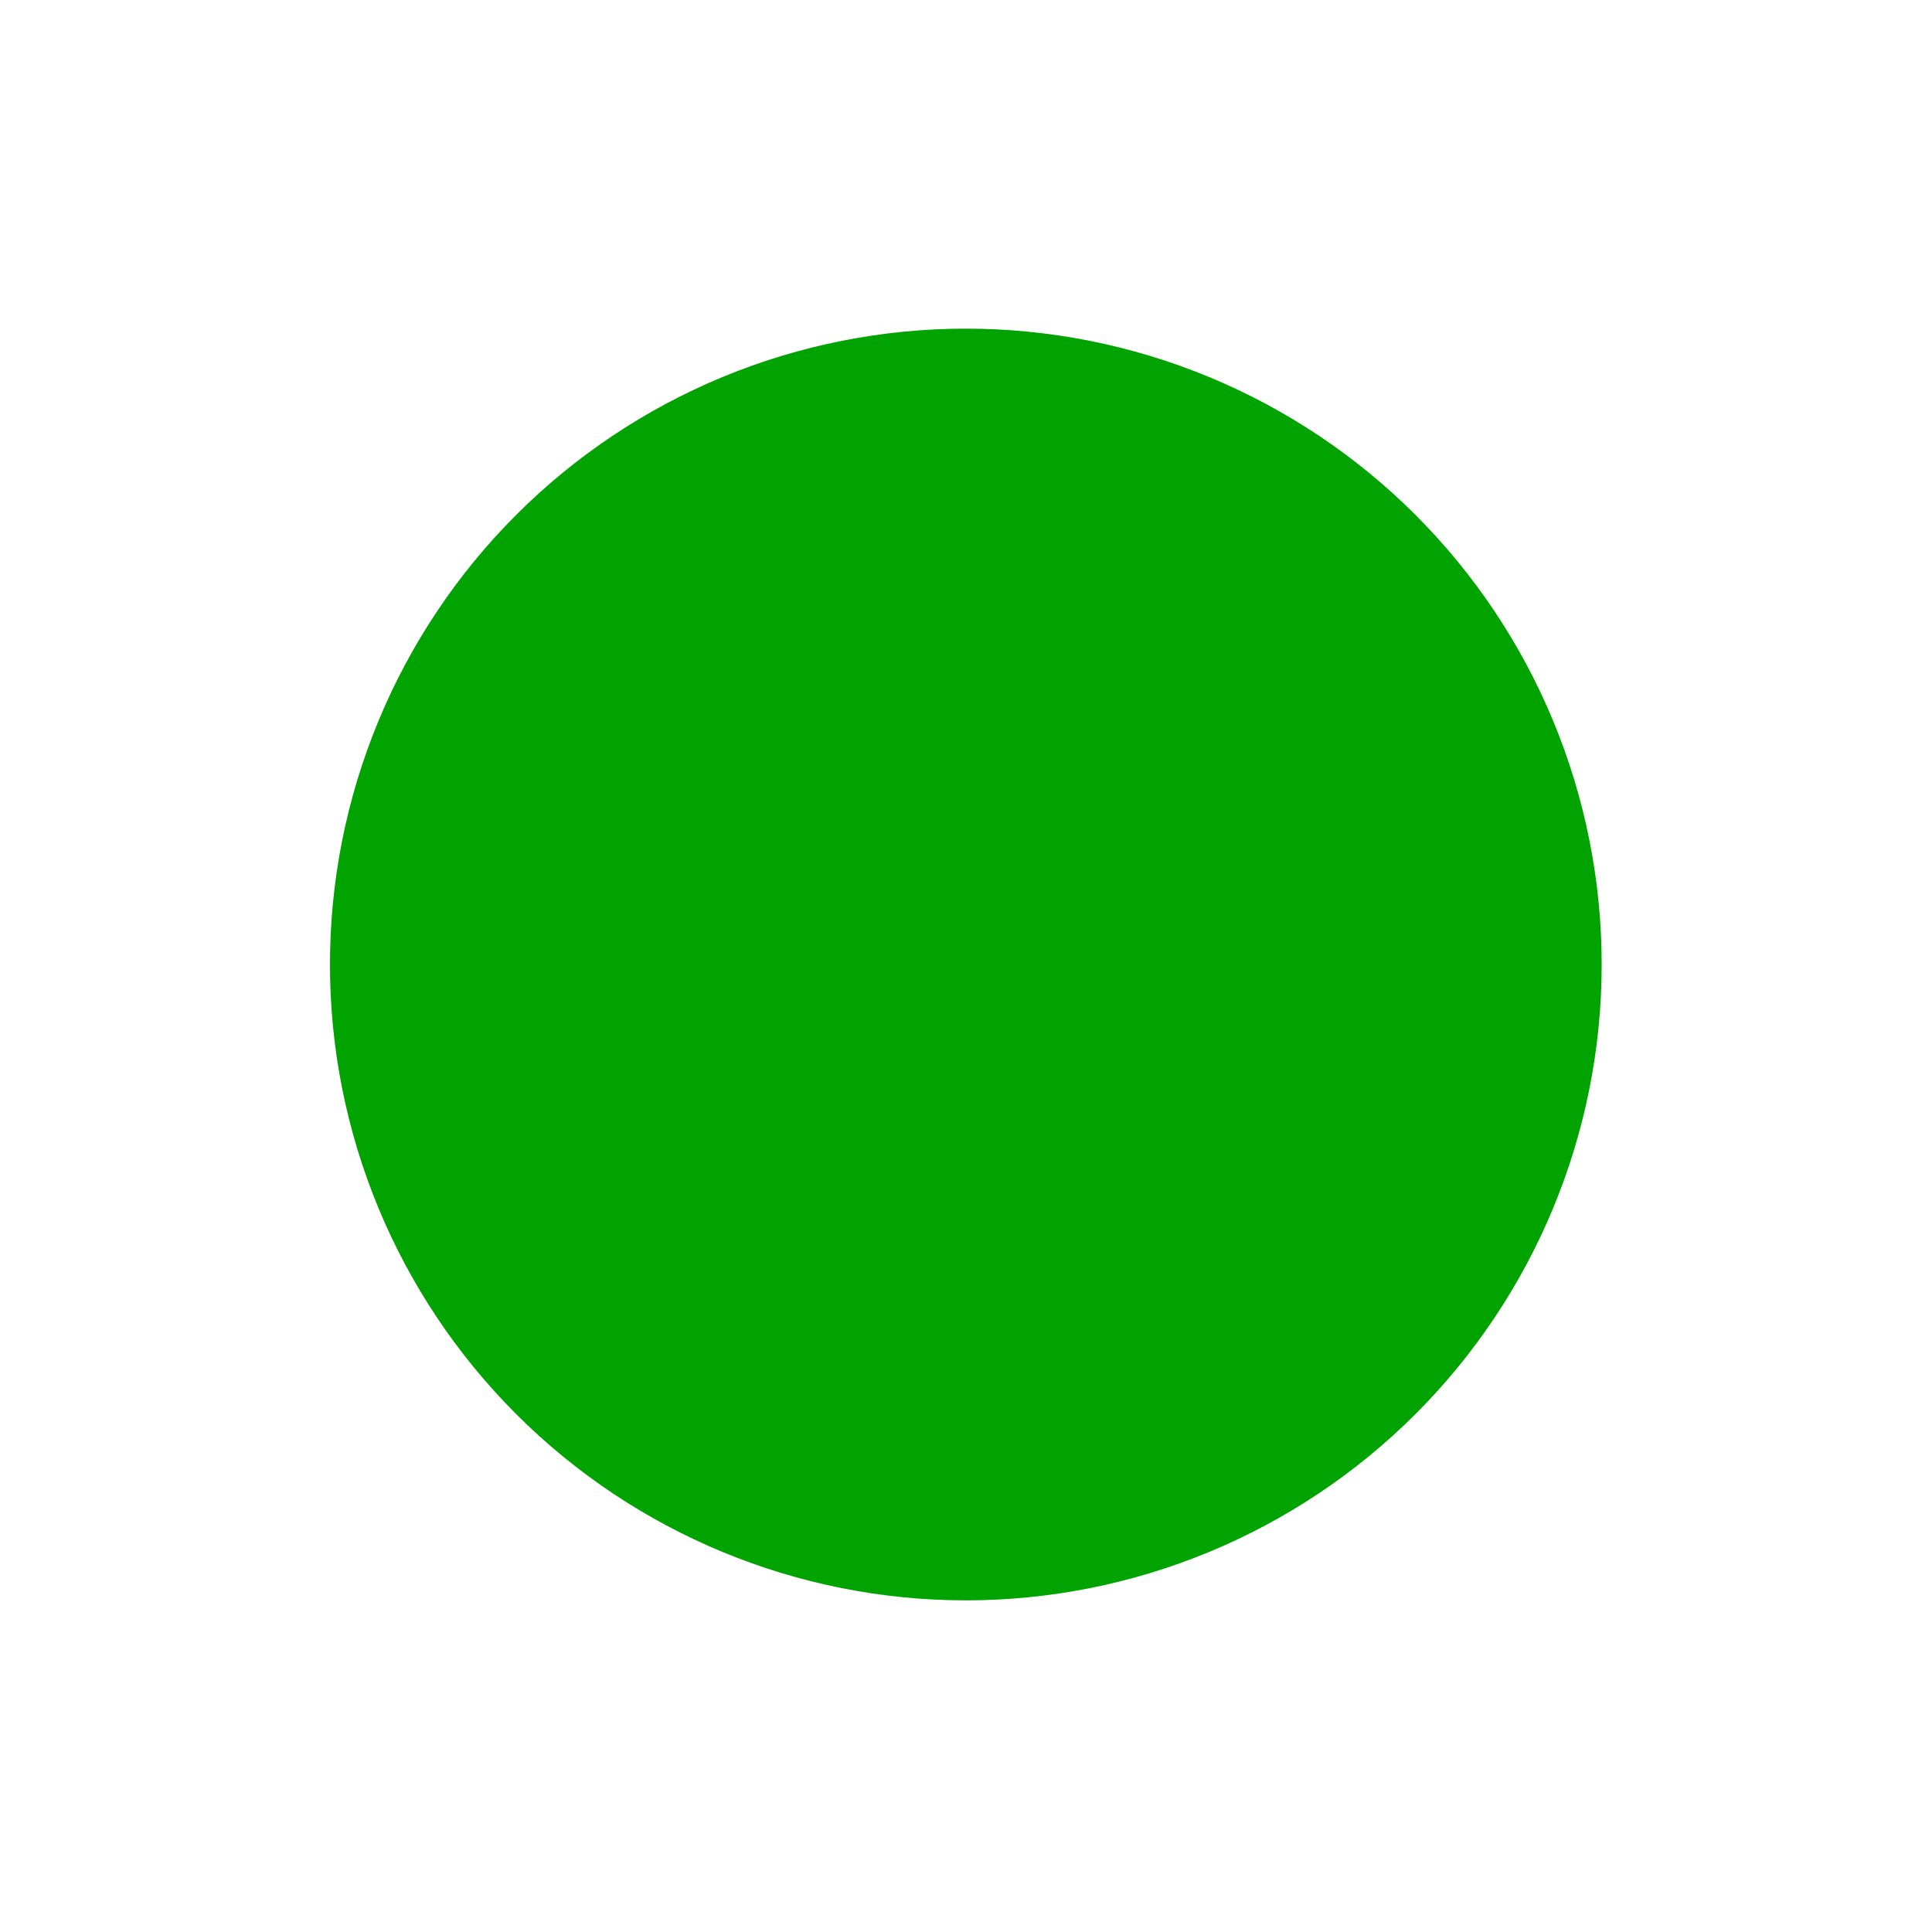 <svg xmlns="http://www.w3.org/2000/svg" fill="none" viewBox="0 0 599 599" height="599" width="599">
<path fill="#00A300" d="M496.586 299.034C496.586 351.32 475.815 401.464 438.844 438.435C401.872 475.406 351.728 496.177 299.443 496.177C247.157 496.177 197.013 475.406 160.042 438.435C123.07 401.464 102.3 351.32 102.3 299.034C102.3 273.145 107.399 247.509 117.306 223.591C127.214 199.672 141.735 177.939 160.042 159.633C178.348 141.326 200.081 126.805 223.999 116.898C247.918 106.99 273.554 101.891 299.443 101.891C325.332 101.891 350.968 106.99 374.886 116.898C398.804 126.805 420.537 141.326 438.844 159.633C457.15 177.939 471.672 199.672 481.579 223.591C491.486 247.509 496.586 273.145 496.586 299.034Z"></path>
</svg>
